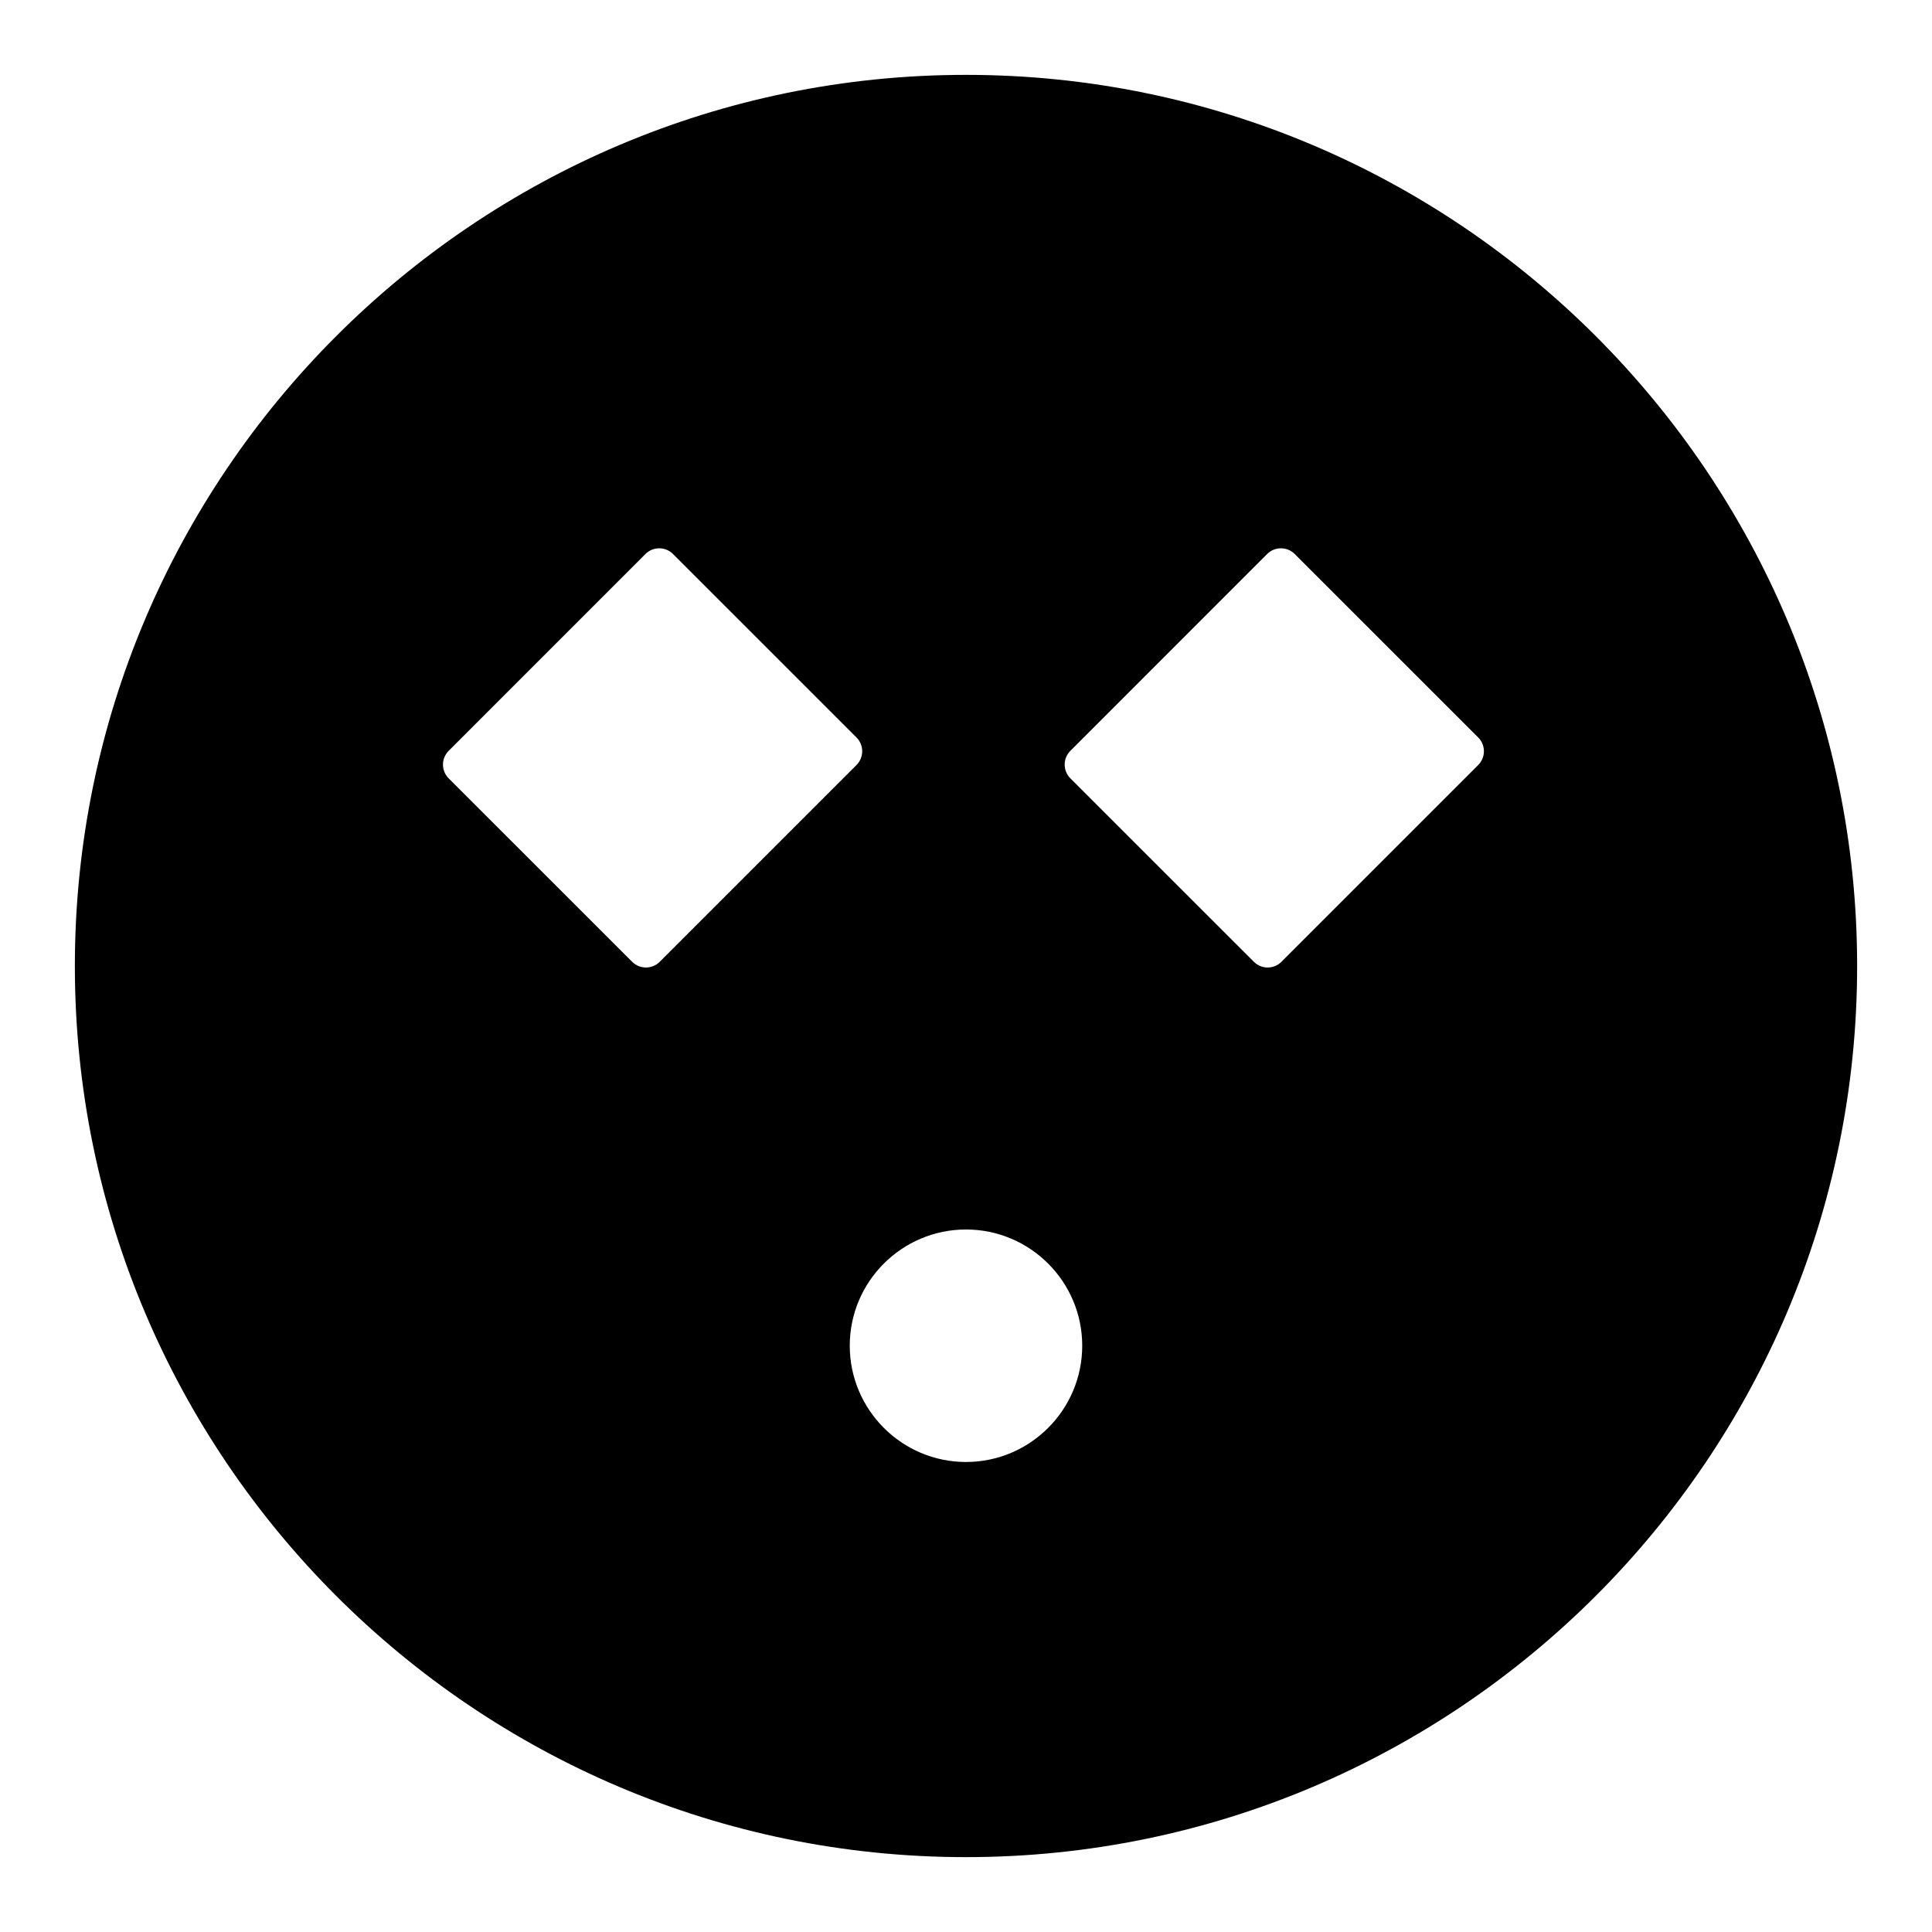 <?xml version="1.0" encoding="UTF-8"?>
<!-- Uploaded to: SVG Repo, www.svgrepo.com, Generator: SVG Repo Mixer Tools -->
<svg fill="#000000" width="800px" height="800px" version="1.1" viewBox="144 144 512 512" xmlns="http://www.w3.org/2000/svg">
 <path d="m400 636.16c130.22 0 236.16-105.94 236.16-236.16s-105.94-236.16-236.16-236.16-236.16 105.94-236.16 236.16c-0.004 130.22 105.94 236.16 236.16 236.16zm27.668-293.19 52.133-52.148c2.019-2.019 5.297-2.019 7.316 0l48.621 48.613c0.973 0.973 1.516 2.281 1.516 3.652 0 1.371-0.547 2.688-1.516 3.656l-52.141 52.141c-1.008 1.008-2.332 1.516-3.656 1.516-1.324 0-2.644-0.508-3.656-1.516l-48.617-48.605c-0.973-0.973-1.516-2.281-1.516-3.652-0.004-1.375 0.543-2.688 1.516-3.656zm-27.668 126.86c16.984 0 30.801 13.816 30.801 30.797 0 16.988-13.816 30.816-30.801 30.816-16.988 0-30.805-13.828-30.805-30.816-0.004-16.977 13.816-30.797 30.805-30.797zm-137.09-126.86 52.133-52.148c2.019-2.019 5.297-2.019 7.316 0l48.617 48.613c0.973 0.973 1.516 2.281 1.516 3.652 0 1.371-0.547 2.688-1.516 3.656l-52.141 52.141c-1.008 1.008-2.336 1.516-3.656 1.516-1.324 0-2.644-0.508-3.656-1.516l-48.617-48.605c-0.973-0.973-1.516-2.281-1.516-3.652-0.004-1.375 0.555-2.688 1.52-3.656z"/>
</svg>